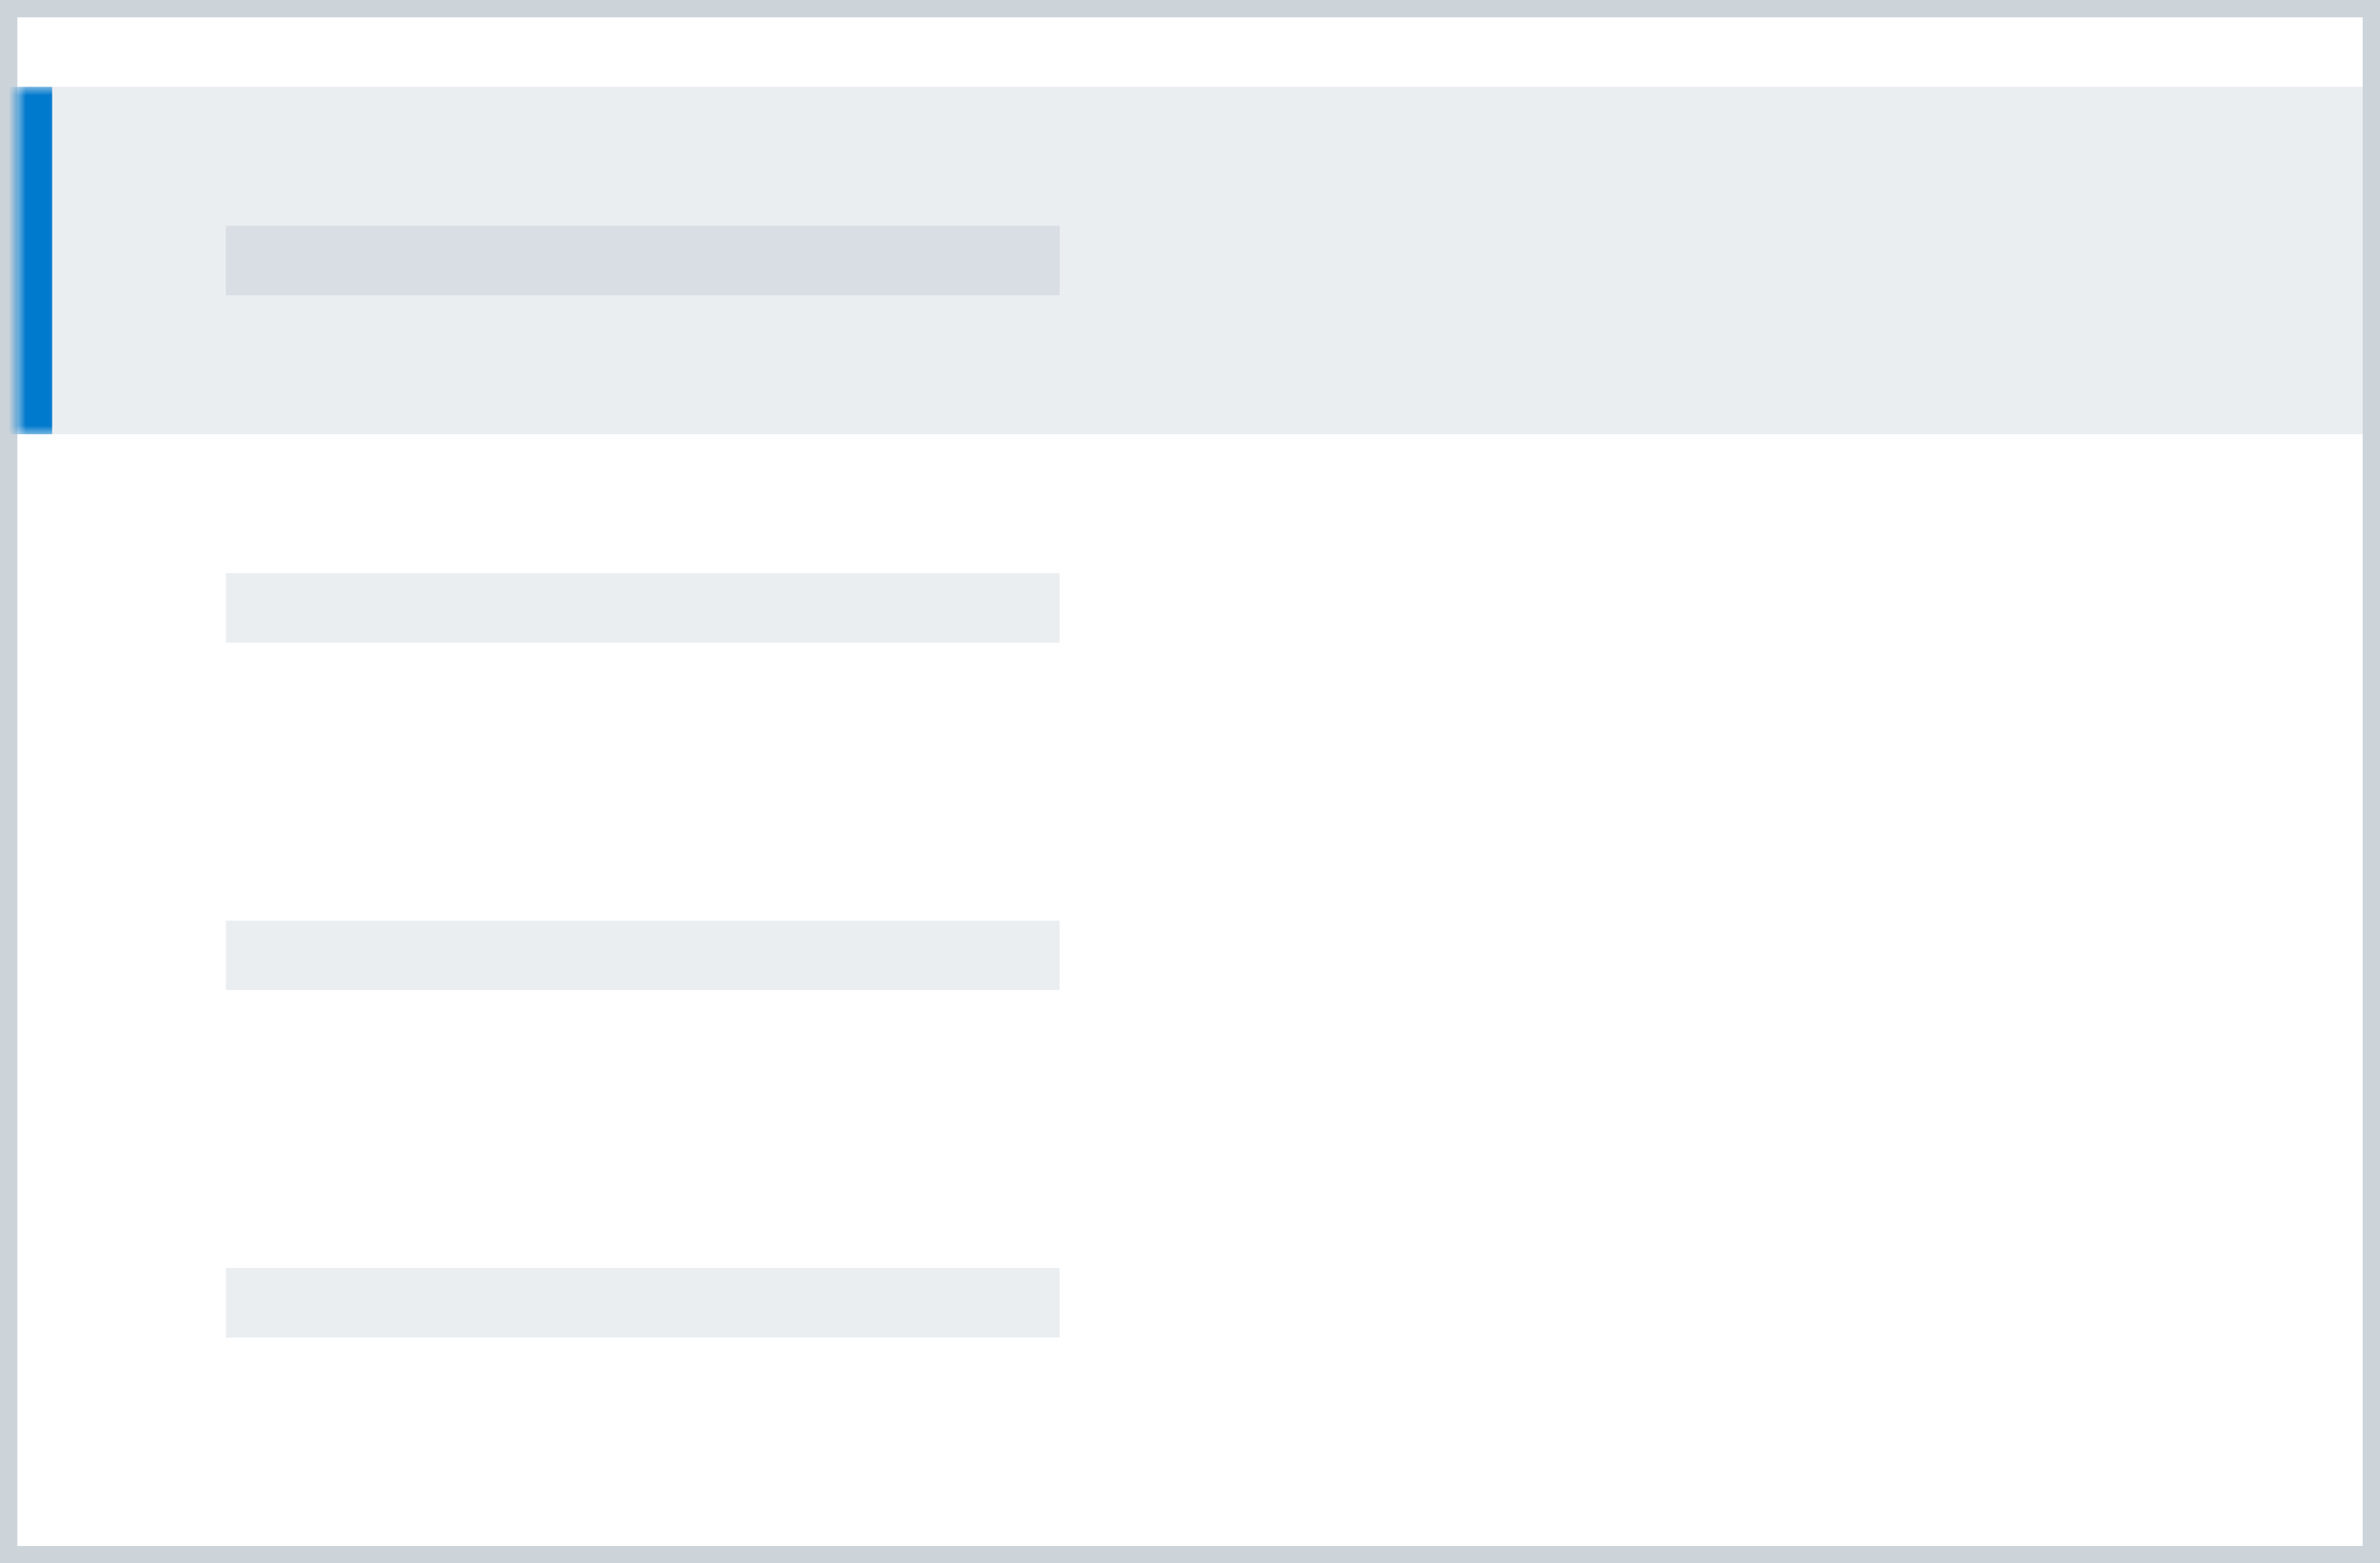 <svg width="137" height="90" viewBox="0 0 137 90" fill="none" xmlns="http://www.w3.org/2000/svg">
<rect x="0" y="0" width="137" height="90" fill="#808080" stroke="none"/>
<rect x="0.5" y="0.5" width="136" height="89" fill="white"/>
<rect x="0.5" y="0.5" width="136" height="89" stroke="#CCD4DA"/>
<mask id="path-2-inside-1_3002_557" fill="white">
<path d="M1 5H136V25H1V5Z"/>
</mask>
<path d="M1 5H136V25H1V5Z" fill="#052B50" fill-opacity="0.08"/>
<path d="M3 25V5H-1V25H3Z" fill="#007ACD" mask="url(#path-2-inside-1_3002_557)"/>
<path d="M61 13H13V17H61V13Z" fill="#052B50" fill-opacity="0.08"/>
<path d="M61 33H13V37H61V33Z" fill="#EBEEF1"/>
<path d="M61 53H13V57H61V53Z" fill="#EBEEF1"/>
<path d="M61 73H13V77H61V73Z" fill="#EBEEF1"/>
</svg>
